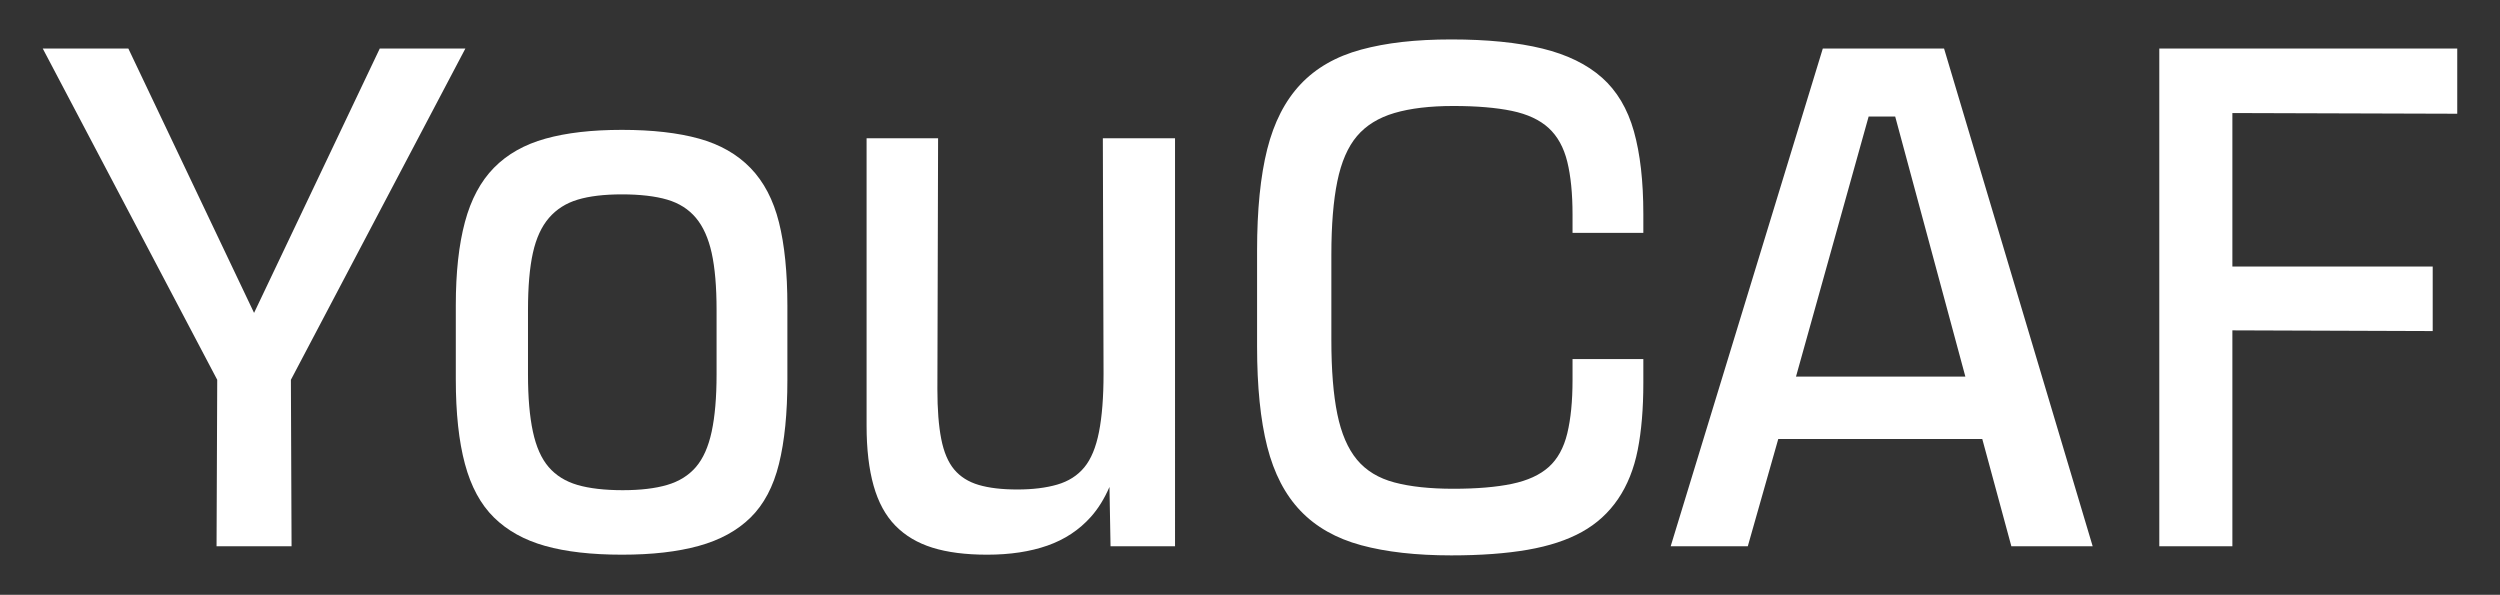 <?xml version="1.0" encoding="UTF-8"?>
<svg id="Layer_1" data-name="Layer 1" xmlns="http://www.w3.org/2000/svg" viewBox="0 0 1988 473">
  <rect x="0" y="0" width="1988" height="473" fill="#333333" stroke="none"/>
  <defs>
    <style>
      .cls-1 {
        fill: #fff;
        stroke-width: 0px;
      }
    </style>
  </defs>
  <polygon class="cls-1" points="301.99 38.6 202.03 248.81 102.06 38.6 34 38.6 172.74 302.02 172.2 434.4 231.85 434.4 231.32 302.02 370.06 38.6 301.99 38.6"/>
  <path class="cls-1" d="m596.86,133.65c-10.59-10.96-24.25-18.76-40.97-23.41-16.72-4.64-37.17-6.97-61.32-6.97s-44.04,2.33-60.76,6.97c-16.72,4.65-30.38,12.36-40.97,23.13-10.59,10.78-18.31,25.18-23.13,43.2-4.84,18.03-7.25,40.05-7.25,66.06v59.09c0,26.76,2.41,49.15,7.25,67.17,4.83,18.03,12.54,32.25,23.13,42.65,10.59,10.41,24.15,17.93,40.69,22.58,16.53,4.64,36.88,6.97,61.04,6.97s44.13-2.33,61.04-6.97c16.91-4.64,30.66-12.17,41.25-22.58,10.59-10.4,18.12-24.61,22.58-42.65,4.46-18.02,6.69-40.22,6.69-66.62v-59.09c0-26.38-2.23-48.5-6.69-66.34-4.46-17.84-11.99-32.24-22.58-43.2Zm-27.04,164.17c0,18.21-1.31,33.36-3.9,45.43-2.6,12.08-6.79,21.46-12.54,28.15-5.77,6.69-13.38,11.43-22.86,14.22-9.48,2.79-21.28,4.18-35.4,4.18s-26.48-1.4-35.96-4.18c-9.48-2.79-17.1-7.53-22.86-14.22-5.77-6.69-9.95-16.07-12.54-28.15-2.6-12.07-3.9-27.22-3.9-45.43v-51.29c0-18.58,1.3-33.73,3.9-45.43,2.6-11.71,6.87-20.99,12.82-27.87,5.94-6.87,13.56-11.71,22.86-14.49,9.28-2.79,20.99-4.18,35.12-4.18s26.48,1.39,35.96,4.18c9.48,2.79,17.09,7.62,22.86,14.49,5.76,6.88,9.94,16.17,12.54,27.87,2.59,11.71,3.9,26.85,3.9,45.43v51.29Z"/>
  <path class="cls-1" d="m934.4,109.95h-57.42l.56,187.31c0,18.59-1.21,34.01-3.63,46.27-2.42,12.27-6.32,21.66-11.71,28.15-5.39,6.51-12.54,11.06-21.46,13.66-8.92,2.6-19.51,3.9-31.78,3.9s-22.49-1.2-30.66-3.62c-8.18-2.41-14.68-6.5-19.51-12.26-4.83-5.76-8.27-13.84-10.31-24.25-2.05-10.4-3.07-23.6-3.07-39.58l.56-199.57h-56.86v228.56c0,18.59,1.86,34.48,5.57,47.66,3.71,13.2,9.48,23.79,17.28,31.78,7.81,8,17.65,13.85,29.55,17.56,11.89,3.71,26.38,5.57,43.48,5.57,18.2,0,34.18-2.42,47.94-7.24,13.75-4.83,25.27-12.45,34.56-22.86,5.78-6.48,10.7-14.4,14.76-23.77l.85,47.18h51.28V109.95Z"/>
  <path class="cls-1" d="m1273.89,61.74c-11.9-10.59-27.69-18.3-47.38-23.13-19.7-4.83-43.86-7.25-72.47-7.25s-51.76,2.7-71.63,8.08c-19.89,5.39-35.96,14.59-48.22,27.59-12.26,13.01-21.1,30.2-26.48,51.57-5.39,21.38-8.08,48.22-8.08,80.55v76.37c0,31.97,2.69,58.53,8.08,79.72,5.38,21.18,14.22,38.19,26.48,51,12.26,12.82,28.34,21.93,48.22,27.32,19.87,5.38,43.76,8.08,71.63,8.08,23.42,0,43.67-1.49,60.76-4.46,17.09-2.97,31.5-7.71,43.2-14.22,11.71-6.5,21.27-15.23,28.71-26.2,7.43-10.96,12.63-23.97,15.61-39.02,2.97-15.05,4.46-32.79,4.46-53.24v-18.96h-56.3v16.72c0,16.72-1.4,30.85-4.18,42.37-2.79,11.52-7.71,20.44-14.77,26.76-7.06,6.32-16.82,10.78-29.27,13.38-12.45,2.6-27.97,3.9-46.55,3.9s-34.2-1.67-46.83-5.02c-12.64-3.34-22.58-9.38-29.83-18.12-7.24-8.73-12.45-20.81-15.61-36.23-3.16-15.42-4.74-35.03-4.74-58.81v-68.01c0-23.41,1.58-42.83,4.74-58.26,3.15-15.42,8.36-27.4,15.61-35.96,7.25-8.55,17.19-14.68,29.83-18.4,12.63-3.71,28.24-5.57,46.83-5.57s34.09,1.31,46.55,3.9c12.45,2.6,22.2,7.16,29.27,13.66,7.06,6.51,11.98,15.43,14.77,26.76,2.79,11.34,4.18,25.37,4.18,42.09v14.49h56.3v-15.05c0-26.01-2.5-47.94-7.52-65.78-5.02-17.84-13.48-32.05-25.37-42.64Z"/>
  <path class="cls-1" d="m1545.93,38.6h-96.44l-120.97,395.8h61.32l24.23-85.29h162.24l23.13,85.29h64.66l-118.18-395.8Zm-117.76,260.89l57.77-206.82h21.12l55.8,206.82h-134.7Z"/>
  <polygon class="cls-1" points="1954 90.44 1954 38.6 1717.08 38.6 1717.08 434.4 1775.19 434.4 1775.19 262.7 1934.49 263.26 1934.49 211.97 1775.19 211.97 1775.19 89.89 1954 90.44"/>
</svg>